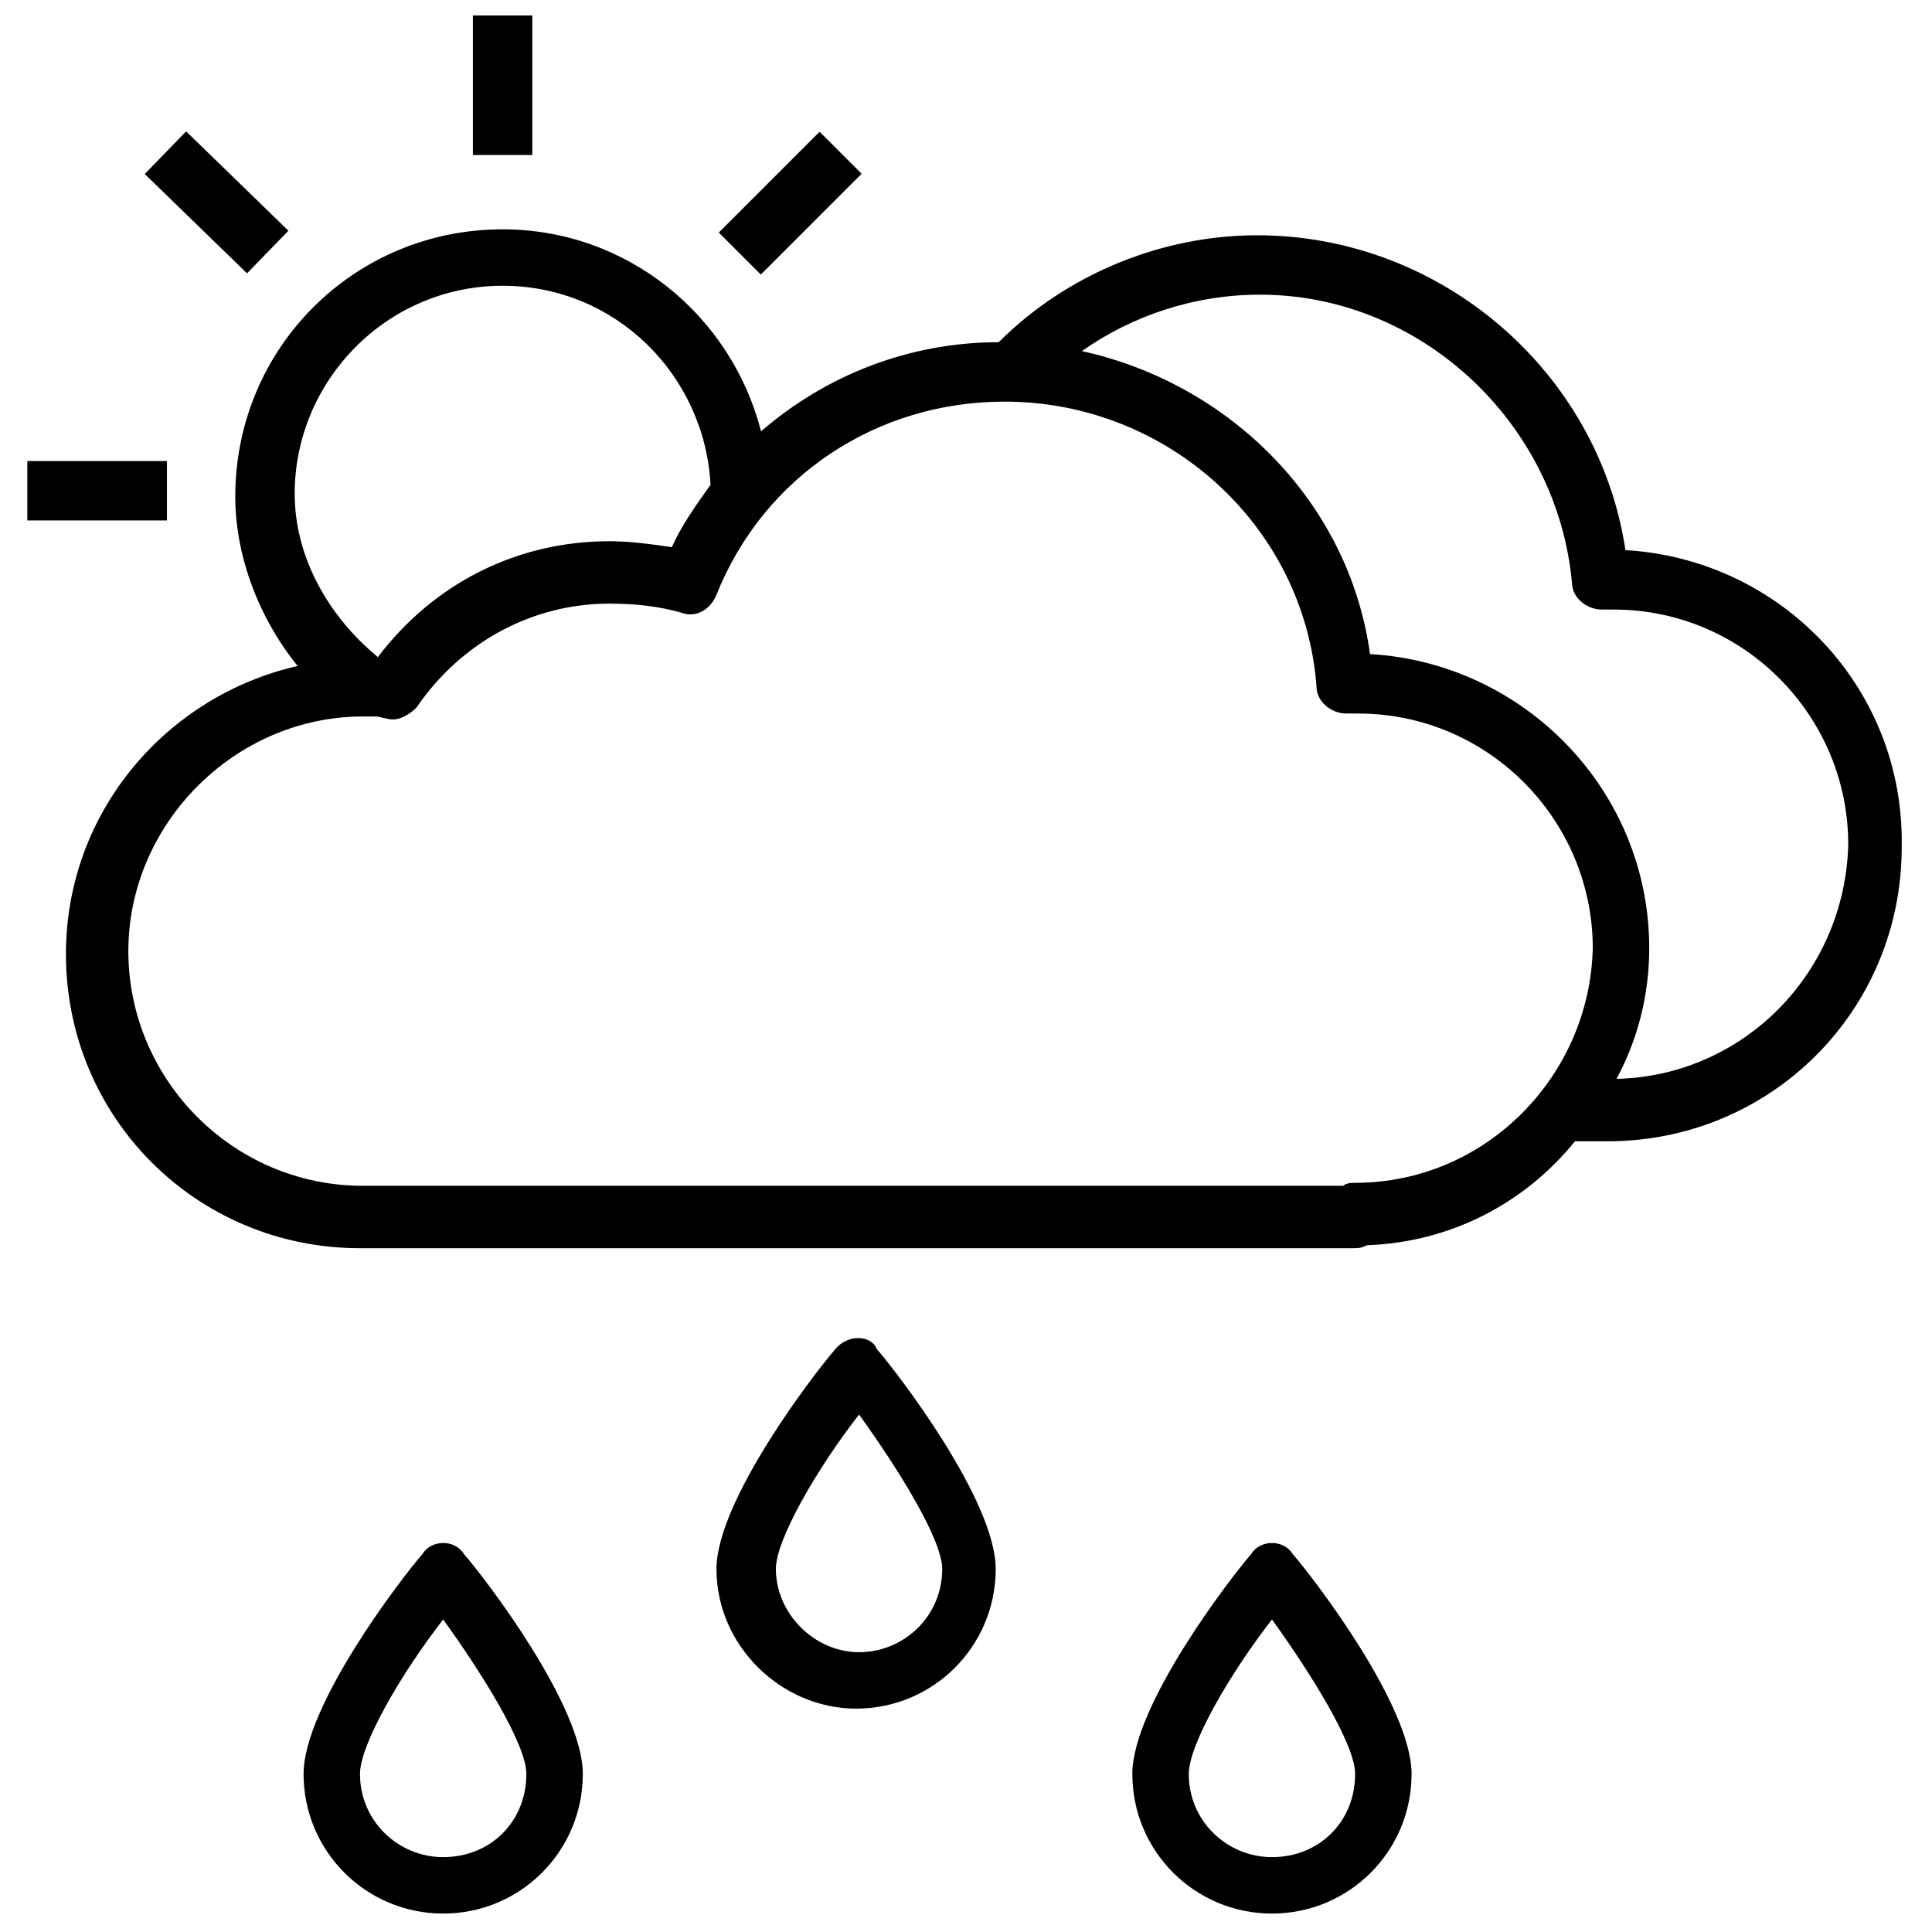 <?xml version="1.0" encoding="UTF-8"?>
<!-- Uploaded to: ICON Repo, www.svgrepo.com, Generator: ICON Repo Mixer Tools -->
<svg width="800px" height="800px" version="1.1" viewBox="144 144 512 512" xmlns="http://www.w3.org/2000/svg">
 <defs>
  <clipPath id="c">
   <path d="m269 148.09h17v37.906h-17z"/>
  </clipPath>
  <clipPath id="b">
   <path d="m444 552h75v99.902h-75z"/>
  </clipPath>
  <clipPath id="a">
   <path d="m224 552h75v99.902h-75z"/>
  </clipPath>
 </defs>
 <path d="m574.76 289.79c-7.086-47.23-48.809-83.441-97.613-83.441-25.191 0-50.383 10.234-68.488 28.34-23.617 0-45.656 8.66-62.977 23.617-7.871-30.699-35.426-53.531-68.488-53.531-39.359 0-70.848 31.488-70.848 70.848 0 15.742 6.297 32.273 16.531 44.871-34.637 7.871-61.402 38.574-61.402 76.359 0 43.297 34.637 77.934 77.934 77.934h262.93c1.574 0 2.363 0 3.938-0.789 22.043-0.789 41.723-11.02 55.105-27.551h8.66c43.297 0 77.934-34.637 77.934-77.934 0.785-42.512-32.277-76.359-73.211-78.723zm-297.56-70.059c29.914 0 53.531 23.617 55.105 52.742-3.938 5.512-7.871 11.02-10.234 16.531-5.512-0.789-11.02-1.574-16.531-1.574-24.402 0-46.445 11.02-61.402 30.699-13.383-11.02-22.043-26.766-22.043-43.297 0-29.914 24.402-55.102 55.105-55.102zm225.93 237.73c-0.789 0-2.363 0-3.148 0.789h-259.78c-34.637 0-62.188-28.34-62.188-62.188 0-33.852 28.34-62.188 62.188-62.188h3.148c1.574 0 3.148 0.789 4.723 0.789 2.363 0 4.723-1.574 6.297-3.148 11.809-17.32 30.699-27.551 51.168-27.551 7.086 0 13.383 0.789 18.895 2.363 3.938 1.574 7.871-0.789 9.445-4.723 12.594-31.488 42.508-51.168 76.359-51.168 43.297 0 79.508 33.062 82.656 75.57 0 3.938 3.938 7.086 7.871 7.086h3.148c34.637 0 62.188 28.34 62.188 62.188-0.781 33.84-28.336 62.18-62.973 62.18zm69.273-27.551c5.512-10.234 8.66-22.043 8.66-34.637 0-41.723-33.062-75.57-73.996-77.934-5.512-40.148-37-71.637-76.359-80.293 13.383-9.445 29.914-14.957 47.23-14.957 42.508 0 78.719 33.852 82.656 76.359 0 3.938 3.938 7.086 7.871 7.086h3.148c34.637 0 62.188 28.34 62.188 62.188-0.781 33.848-27.547 61.398-61.398 62.188z"/>
 <g clip-path="url(#c)">
  <path d="m269.32 148.09h15.742v37h-15.742z"/>
 </g>
 <path d="m334.49 205.63 26.719-26.719 11.133 11.133-26.719 26.719z"/>
 <path d="m182.36 190.11 10.969-11.293 27.105 26.328-10.969 11.293z"/>
 <path d="m151.24 266.18h37v15.742h-37z"/>
 <g clip-path="url(#b)">
  <path d="m475.57 555.86c-5.512 6.297-31.488 40.148-31.488 58.254 0 20.469 16.531 37 37 37s37-16.531 37-37c0-18.105-25.977-51.957-31.488-58.254-2.363-3.934-8.664-3.934-11.023 0zm5.512 80.297c-11.809 0-22.043-9.445-22.043-22.043 0-7.871 11.02-26.766 22.043-40.934 10.234 14.168 22.043 33.062 22.043 40.934-0.004 12.594-9.449 22.043-22.043 22.043z"/>
 </g>
 <g clip-path="url(#a)">
  <path d="m255.94 555.86c-5.512 6.297-31.488 40.148-31.488 58.254 0 20.469 16.531 37 37 37s37-16.531 37-37c0-18.105-25.977-51.957-31.488-58.254-2.363-3.934-8.664-3.934-11.023 0zm5.508 80.297c-11.809 0-22.043-9.445-22.043-22.043 0-7.871 11.02-26.766 22.043-40.934 10.234 14.168 22.043 33.062 22.043 40.934 0 12.594-9.445 22.043-22.043 22.043z"/>
 </g>
 <path d="m365.36 501.55c-5.512 6.297-31.488 40.148-31.488 58.254 0 20.469 17.32 37 37 37 20.469 0 37-16.531 37-37 0-18.105-25.977-51.957-31.488-58.254-1.578-3.934-7.875-3.934-11.023 0zm6.297 80.297c-11.809 0-22.043-10.234-22.043-22.043 0-7.871 11.02-26.766 22.043-40.934 10.234 14.168 22.043 33.062 22.043 40.934-0.004 12.594-10.234 22.043-22.043 22.043z"/>
</svg>
